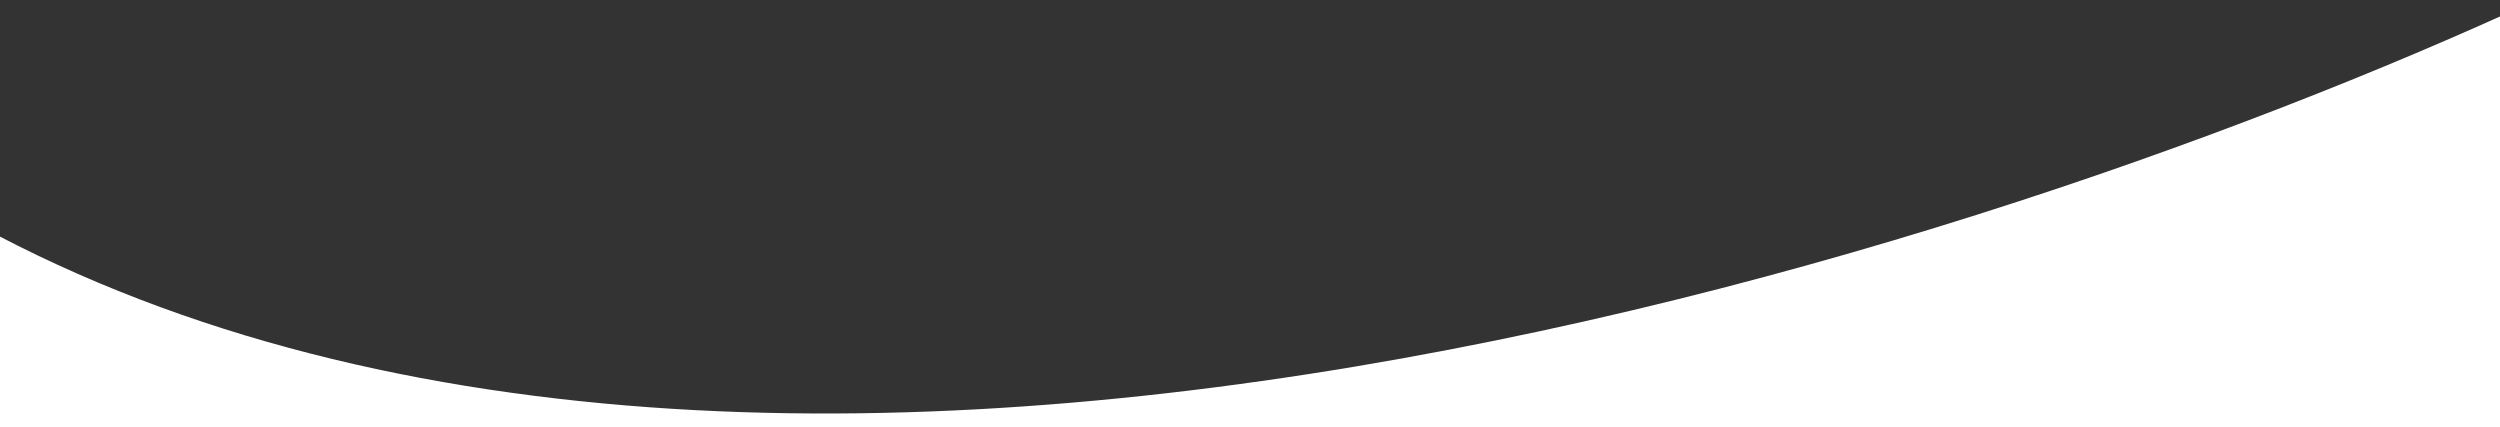 <?xml version="1.0" encoding="utf-8"?>
<!-- Generator: Adobe Illustrator 22.1.0, SVG Export Plug-In . SVG Version: 6.00 Build 0)  -->
<svg version="1.1" id="Capa_1" xmlns="http://www.w3.org/2000/svg" xmlns:xlink="http://www.w3.org/1999/xlink" x="0px" y="0px"
	 viewBox="0 0 1392 238" style="enable-background:new 0 0 1392 238;" xml:space="preserve">
<rect x="0" y="0" width="1392" height="238" fill="#333333" stroke="none"/>
<style type="text/css">
	.st0{fill:#FFFFFF;}
</style>
<path class="st0" d="M1439.7-13C1142.2,130.4,405.2,382.5-44,106.9L-32,248h1568l-12-261H1439.7z"/>
</svg>
